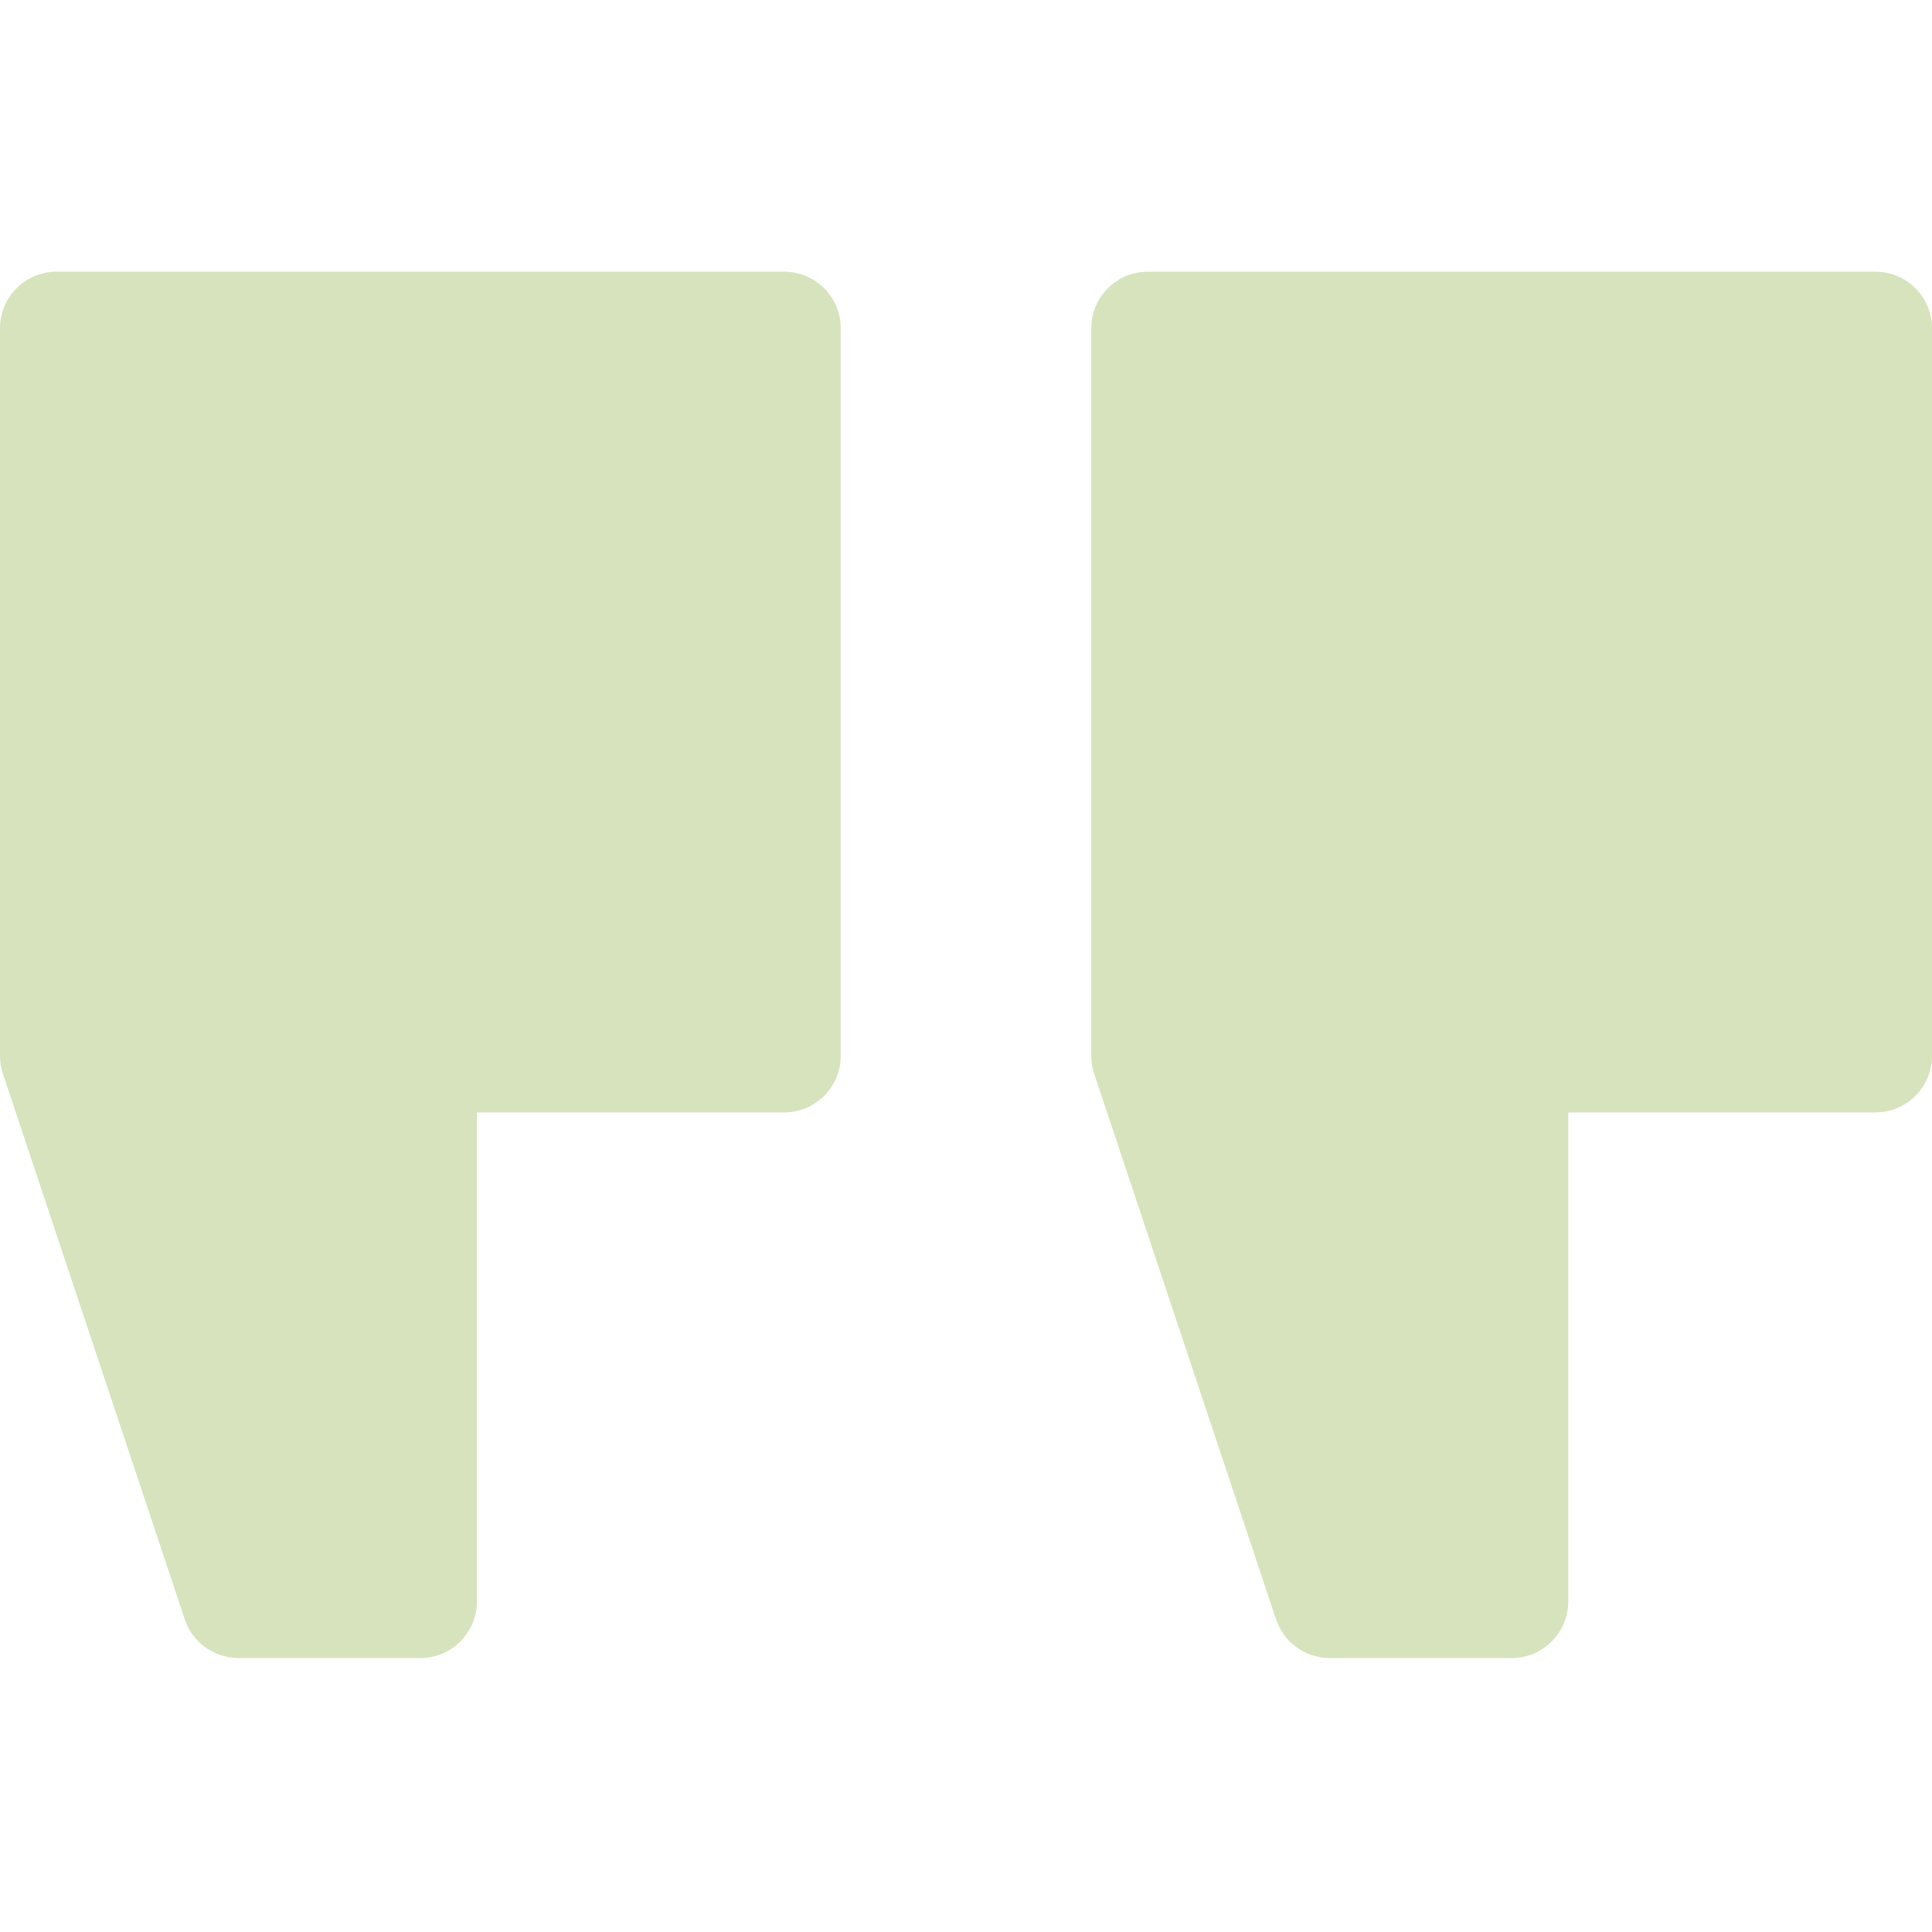 <svg width="512" height="512" viewBox="0 0 512 512" fill="none" xmlns="http://www.w3.org/2000/svg">
<g clip-path="url(#clip0_83_5)">
<path d="M304.199 72H497C505.285 72 512 78.715 512 87V279.801C512 288.086 505.285 294.801 497 294.801H415.602V424.402C415.602 432.684 408.887 439.402 400.602 439.402H352.398C345.941 439.402 340.211 435.27 338.172 429.145L289.973 284.543C289.461 283.016 289.199 281.414 289.199 279.801V87C289.199 78.715 295.914 72 304.199 72Z" fill="#D6E3BD"/>
<path d="M15 72H207.801C216.086 72 222.801 78.715 222.801 87V279.801C222.801 288.086 216.086 294.801 207.801 294.801H126.398V424.402C126.398 432.684 119.684 439.402 111.398 439.402H63.199C56.742 439.402 51.012 435.27 48.969 429.145L0.77 284.543C0.262 283.016 0 281.414 0 279.801V87C0 78.715 6.715 72 15 72Z" fill="#D6E3BD"/>
</g>
<defs>
<clipPath id="clip0_83_5">
<rect width="512" height="512" fill="white"/>
</clipPath>
</defs>
</svg>
